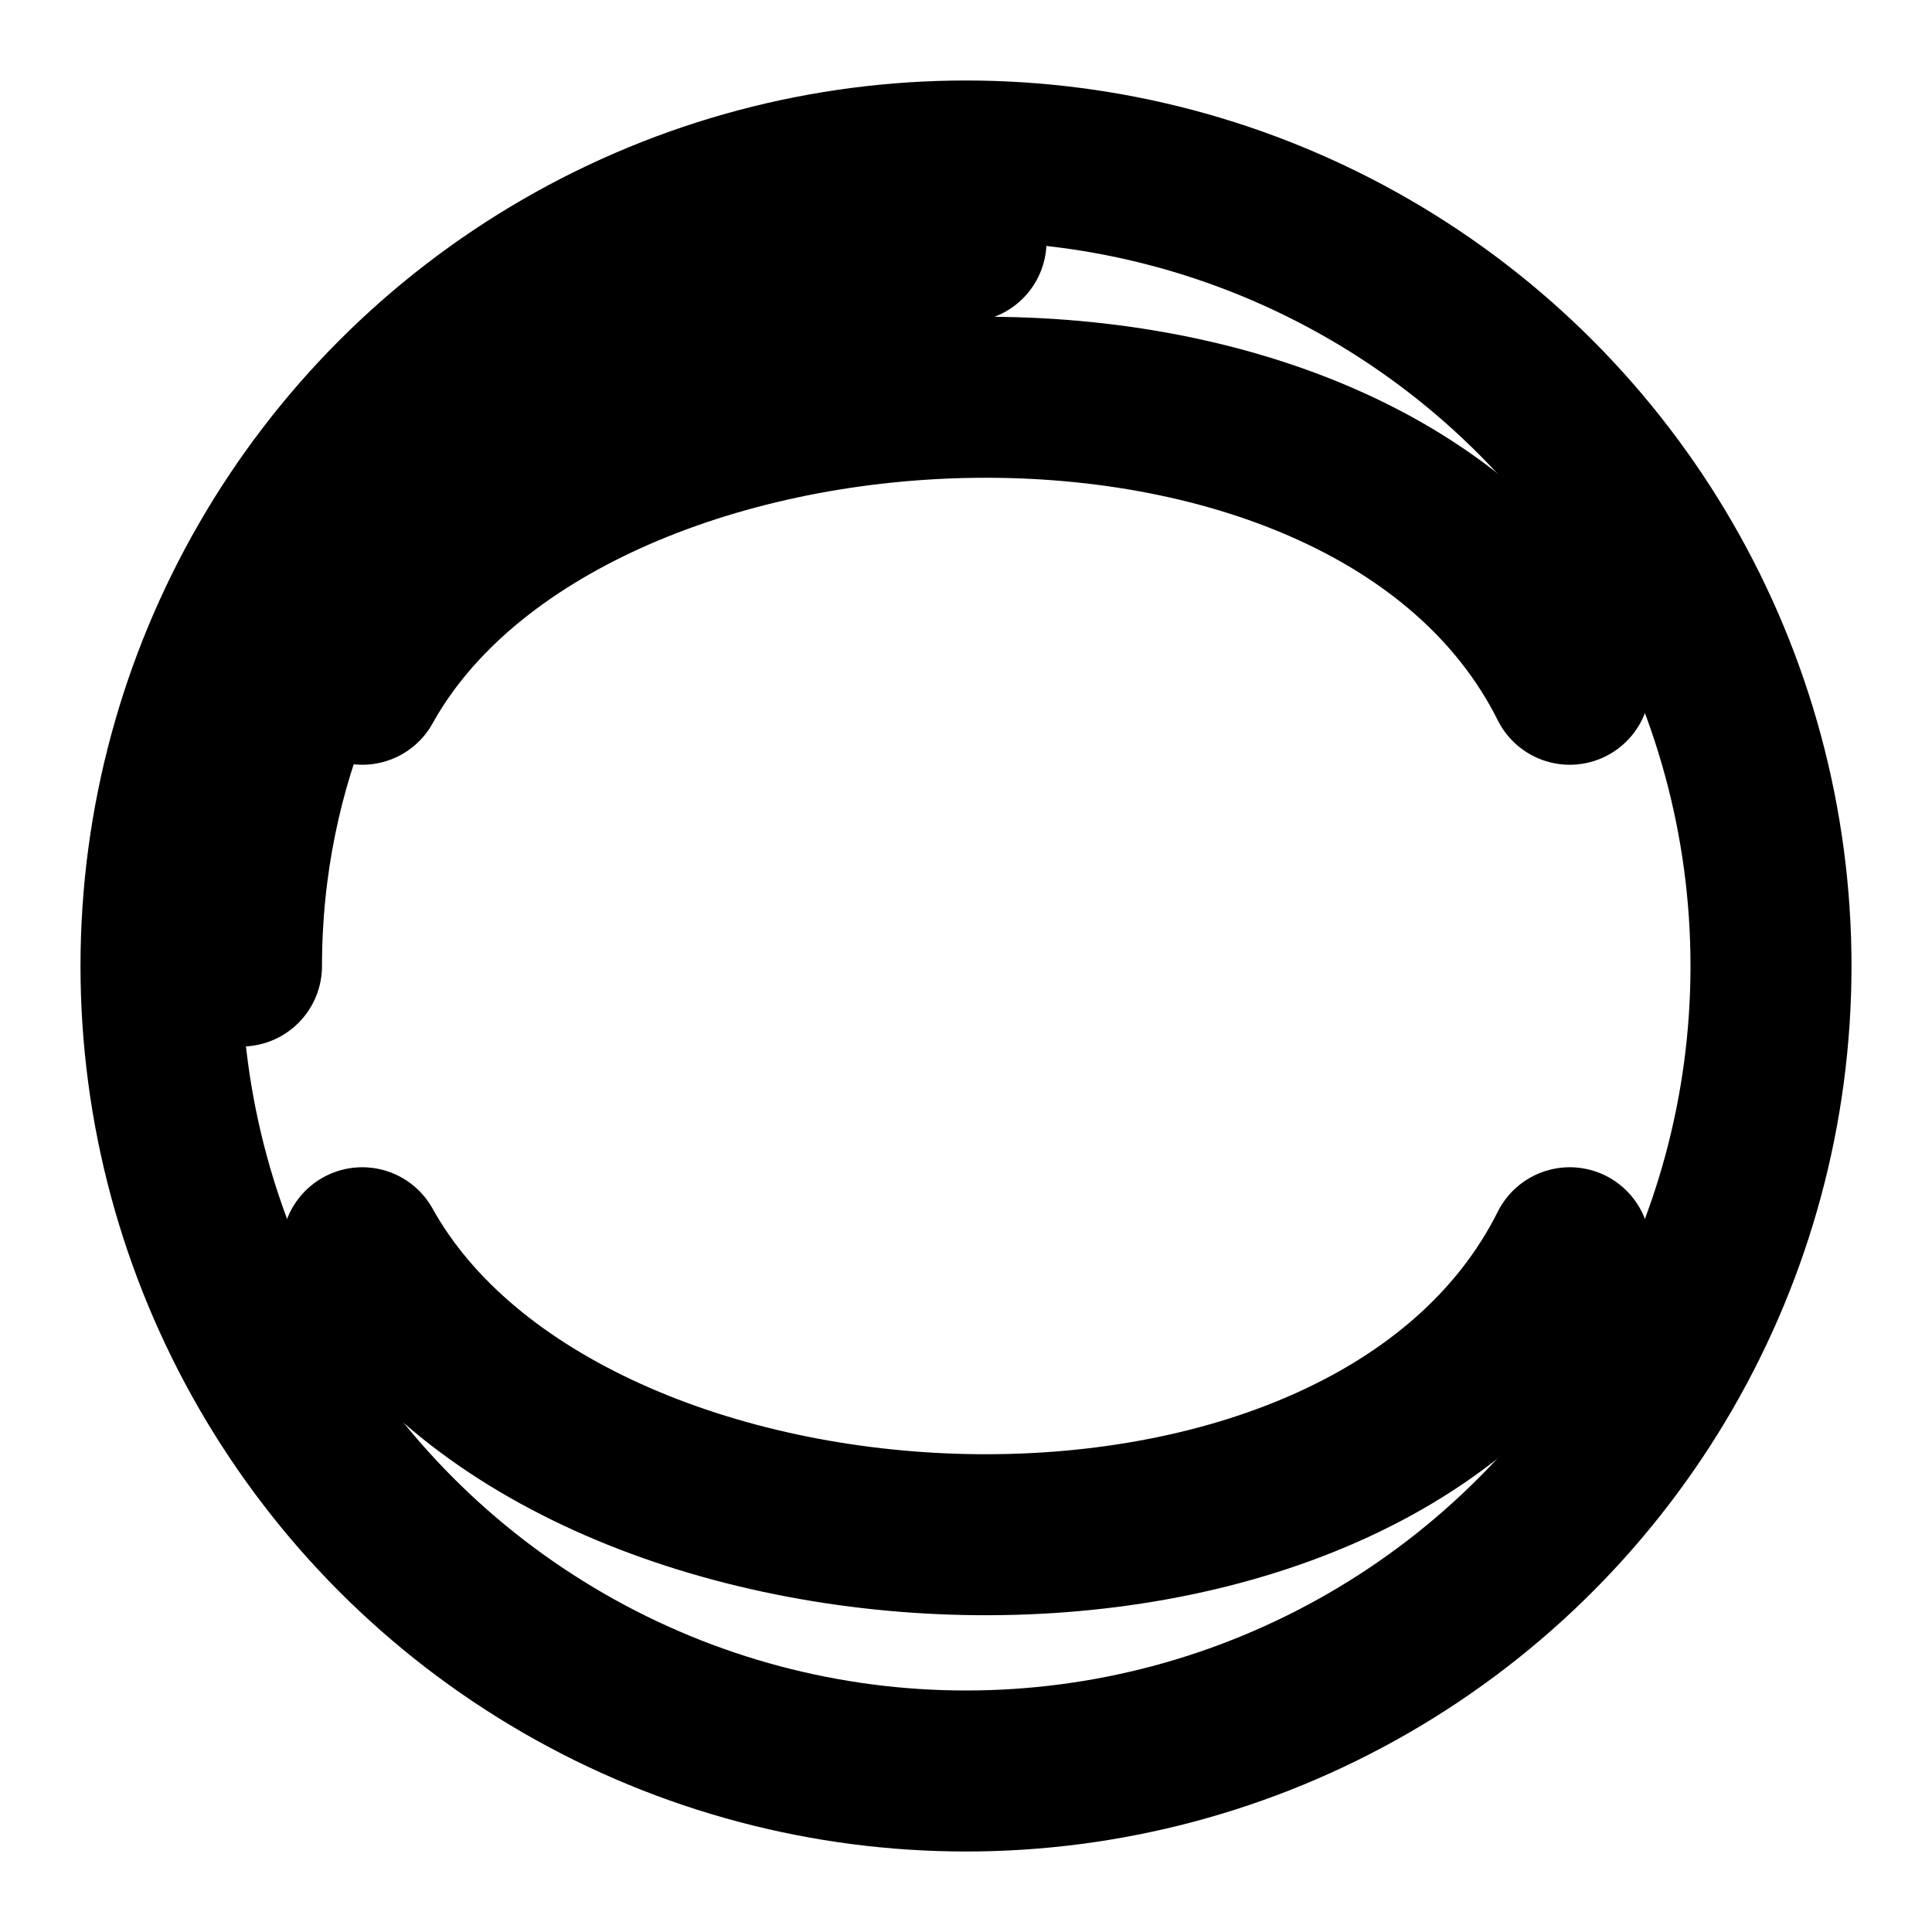 <svg xmlns="http://www.w3.org/2000/svg" viewBox="0 0 24 24" fill="none" stroke="currentColor" stroke-width="2" stroke-linecap="round" stroke-linejoin="round">
  <circle cx="12" cy="12" r="10" />
  <path d="M4.5 15.5C7 20 17 20.5 19.5 15.5" />
  <path d="M4.5 8.5C7 4 17 3.5 19.5 8.5" />
  <path d="M12 3C7 3 3 7 3 12" />
</svg>

